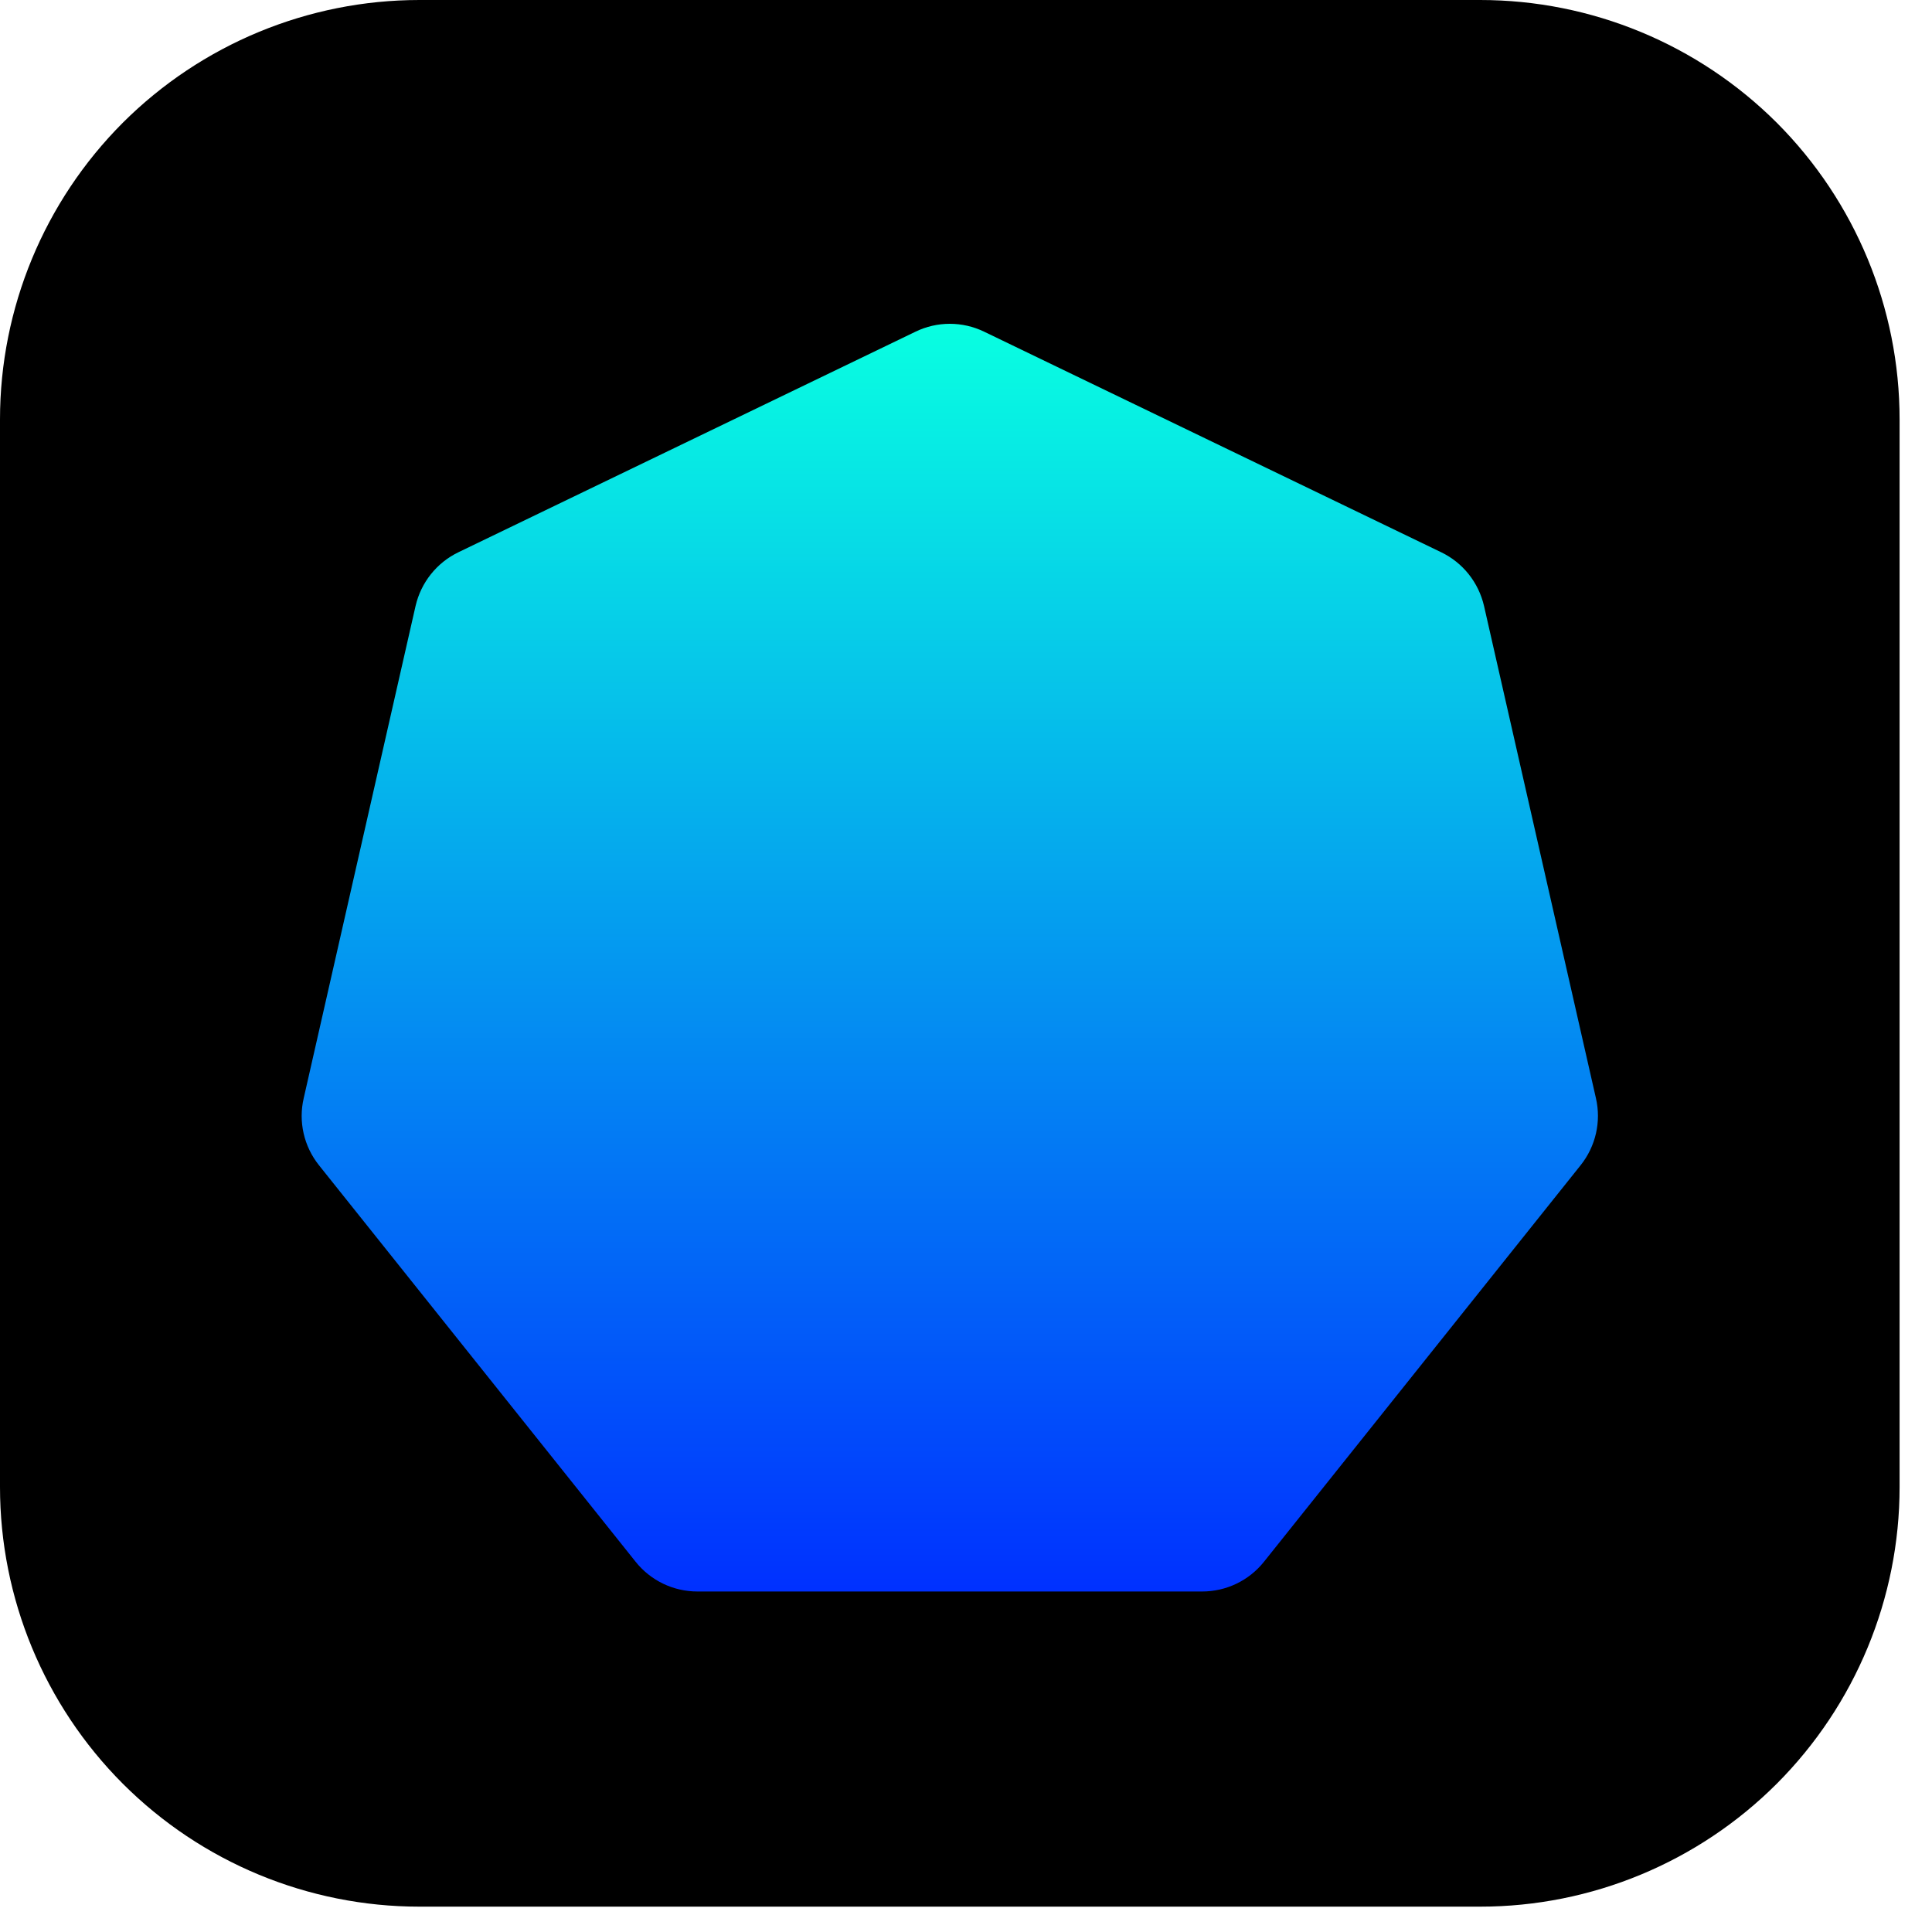 <svg xmlns="http://www.w3.org/2000/svg" xmlns:xlink="http://www.w3.org/1999/xlink" width="50" zoomAndPan="magnify" viewBox="0 0 37.5 37.5" height="50" preserveAspectRatio="xMidYMid meet"><defs><clipPath id="40da8ab0e4"><path d="M 0 0 L 36.871 0 L 36.871 37.008 L 0 37.008 Z M 0 0 " clip-rule="nonzero"></path></clipPath><clipPath id="a42ef5291f"><path d="M 8.141 0 L 28.73 0 C 30.891 0 32.961 0.859 34.488 2.383 C 36.012 3.91 36.871 5.98 36.871 8.141 L 36.871 28.863 C 36.871 31.023 36.012 33.094 34.488 34.621 C 32.961 36.148 30.891 37.008 28.73 37.008 L 8.141 37.008 C 5.98 37.008 3.91 36.148 2.383 34.621 C 0.859 33.094 0 31.023 0 28.863 L 0 8.141 C 0 5.98 0.859 3.91 2.383 2.383 C 3.91 0.859 5.98 0 8.141 0 Z M 8.141 0 " clip-rule="nonzero"></path></clipPath><clipPath id="0f95ee3914"><path d="M 0 0 L 36.871 0 L 36.871 37.008 L 0 37.008 Z M 0 0 " clip-rule="nonzero"></path></clipPath><clipPath id="879777755b"><path d="M 8.141 0 L 28.73 0 C 30.891 0 32.961 0.859 34.488 2.383 C 36.012 3.91 36.871 5.98 36.871 8.141 L 36.871 28.863 C 36.871 31.023 36.012 33.094 34.488 34.621 C 32.961 36.148 30.891 37.008 28.73 37.008 L 8.141 37.008 C 5.98 37.008 3.91 36.148 2.383 34.621 C 0.859 33.094 0 31.023 0 28.863 L 0 8.141 C 0 5.98 0.859 3.91 2.383 2.383 C 3.91 0.859 5.98 0 8.141 0 Z M 8.141 0 " clip-rule="nonzero"></path></clipPath><clipPath id="3809f85c35"><rect x="0" width="37" y="0" height="38"></rect></clipPath><clipPath id="3d706df501"><path d="M 5.828 6.211 L 31.086 6.211 L 31.086 30.891 L 5.828 30.891 Z M 5.828 6.211 " clip-rule="nonzero"></path></clipPath><clipPath id="ec374967e7"><path d="M 19.102 6.438 L 27.973 10.719 C 28.395 10.922 28.699 11.305 28.805 11.762 L 30.977 21.316 C 31.082 21.77 30.973 22.25 30.68 22.617 L 24.535 30.312 C 24.242 30.68 23.801 30.891 23.332 30.891 L 13.539 30.891 C 13.07 30.891 12.629 30.68 12.336 30.312 L 6.191 22.617 C 5.898 22.25 5.789 21.77 5.895 21.316 L 8.066 11.762 C 8.172 11.305 8.477 10.922 8.898 10.719 L 17.77 6.438 C 18.191 6.234 18.68 6.234 19.102 6.438 Z M 19.102 6.438 " clip-rule="nonzero"></path></clipPath><clipPath id="f56307961a"><path d="M 0.855 0.285 L 26.016 0.285 L 26.016 24.891 L 0.855 24.891 Z M 0.855 0.285 " clip-rule="nonzero"></path></clipPath><clipPath id="22833d6774"><path d="M 14.102 0.438 L 22.973 4.719 C 23.395 4.922 23.699 5.305 23.805 5.762 L 25.977 15.316 C 26.082 15.77 25.973 16.25 25.68 16.617 L 19.535 24.312 C 19.242 24.68 18.801 24.891 18.332 24.891 L 8.539 24.891 C 8.07 24.891 7.629 24.68 7.336 24.312 L 1.191 16.617 C 0.898 16.25 0.789 15.77 0.895 15.316 L 3.066 5.762 C 3.172 5.305 3.477 4.922 3.898 4.719 L 12.77 0.438 C 13.191 0.234 13.68 0.234 14.102 0.438 Z M 14.102 0.438 " clip-rule="nonzero"></path></clipPath><linearGradient x1="131.282" gradientTransform="matrix(0.097, 0, 0, 0.097, 0.73, 0.115)" y1="1.748" x2="131.282" gradientUnits="userSpaceOnUse" y2="256" id="4c9c301957"><stop stop-opacity="1" stop-color="rgb(3.139%, 100%, 88.239%)" offset="0"></stop><stop stop-opacity="1" stop-color="rgb(3.127%, 99.683%, 88.284%)" offset="0.004"></stop><stop stop-opacity="1" stop-color="rgb(3.114%, 99.365%, 88.332%)" offset="0.008"></stop><stop stop-opacity="1" stop-color="rgb(3.102%, 99.048%, 88.377%)" offset="0.012"></stop><stop stop-opacity="1" stop-color="rgb(3.09%, 98.73%, 88.423%)" offset="0.016"></stop><stop stop-opacity="1" stop-color="rgb(3.078%, 98.413%, 88.469%)" offset="0.02"></stop><stop stop-opacity="1" stop-color="rgb(3.065%, 98.097%, 88.515%)" offset="0.023"></stop><stop stop-opacity="1" stop-color="rgb(3.053%, 97.78%, 88.56%)" offset="0.027"></stop><stop stop-opacity="1" stop-color="rgb(3.041%, 97.462%, 88.606%)" offset="0.031"></stop><stop stop-opacity="1" stop-color="rgb(3.029%, 97.145%, 88.652%)" offset="0.035"></stop><stop stop-opacity="1" stop-color="rgb(3.017%, 96.828%, 88.699%)" offset="0.039"></stop><stop stop-opacity="1" stop-color="rgb(3.004%, 96.51%, 88.745%)" offset="0.043"></stop><stop stop-opacity="1" stop-color="rgb(2.992%, 96.194%, 88.791%)" offset="0.047"></stop><stop stop-opacity="1" stop-color="rgb(2.98%, 95.877%, 88.837%)" offset="0.051"></stop><stop stop-opacity="1" stop-color="rgb(2.968%, 95.56%, 88.882%)" offset="0.055"></stop><stop stop-opacity="1" stop-color="rgb(2.956%, 95.242%, 88.928%)" offset="0.059"></stop><stop stop-opacity="1" stop-color="rgb(2.943%, 94.925%, 88.974%)" offset="0.062"></stop><stop stop-opacity="1" stop-color="rgb(2.931%, 94.608%, 89.02%)" offset="0.066"></stop><stop stop-opacity="1" stop-color="rgb(2.919%, 94.292%, 89.066%)" offset="0.07"></stop><stop stop-opacity="1" stop-color="rgb(2.907%, 93.974%, 89.111%)" offset="0.074"></stop><stop stop-opacity="1" stop-color="rgb(2.895%, 93.657%, 89.159%)" offset="0.078"></stop><stop stop-opacity="1" stop-color="rgb(2.881%, 93.34%, 89.204%)" offset="0.082"></stop><stop stop-opacity="1" stop-color="rgb(2.869%, 93.022%, 89.25%)" offset="0.086"></stop><stop stop-opacity="1" stop-color="rgb(2.856%, 92.705%, 89.296%)" offset="0.09"></stop><stop stop-opacity="1" stop-color="rgb(2.844%, 92.389%, 89.342%)" offset="0.094"></stop><stop stop-opacity="1" stop-color="rgb(2.832%, 92.072%, 89.388%)" offset="0.098"></stop><stop stop-opacity="1" stop-color="rgb(2.82%, 91.754%, 89.433%)" offset="0.102"></stop><stop stop-opacity="1" stop-color="rgb(2.808%, 91.437%, 89.479%)" offset="0.105"></stop><stop stop-opacity="1" stop-color="rgb(2.795%, 91.121%, 89.525%)" offset="0.109"></stop><stop stop-opacity="1" stop-color="rgb(2.783%, 90.804%, 89.571%)" offset="0.113"></stop><stop stop-opacity="1" stop-color="rgb(2.771%, 90.486%, 89.618%)" offset="0.117"></stop><stop stop-opacity="1" stop-color="rgb(2.759%, 90.169%, 89.664%)" offset="0.121"></stop><stop stop-opacity="1" stop-color="rgb(2.747%, 89.851%, 89.709%)" offset="0.125"></stop><stop stop-opacity="1" stop-color="rgb(2.734%, 89.534%, 89.755%)" offset="0.129"></stop><stop stop-opacity="1" stop-color="rgb(2.722%, 89.218%, 89.801%)" offset="0.133"></stop><stop stop-opacity="1" stop-color="rgb(2.71%, 88.901%, 89.847%)" offset="0.137"></stop><stop stop-opacity="1" stop-color="rgb(2.698%, 88.583%, 89.893%)" offset="0.141"></stop><stop stop-opacity="1" stop-color="rgb(2.686%, 88.266%, 89.938%)" offset="0.145"></stop><stop stop-opacity="1" stop-color="rgb(2.673%, 87.949%, 89.984%)" offset="0.148"></stop><stop stop-opacity="1" stop-color="rgb(2.661%, 87.631%, 90.03%)" offset="0.152"></stop><stop stop-opacity="1" stop-color="rgb(2.649%, 87.315%, 90.077%)" offset="0.156"></stop><stop stop-opacity="1" stop-color="rgb(2.637%, 86.998%, 90.123%)" offset="0.16"></stop><stop stop-opacity="1" stop-color="rgb(2.625%, 86.681%, 90.169%)" offset="0.164"></stop><stop stop-opacity="1" stop-color="rgb(2.612%, 86.363%, 90.215%)" offset="0.168"></stop><stop stop-opacity="1" stop-color="rgb(2.6%, 86.046%, 90.26%)" offset="0.172"></stop><stop stop-opacity="1" stop-color="rgb(2.588%, 85.728%, 90.306%)" offset="0.176"></stop><stop stop-opacity="1" stop-color="rgb(2.576%, 85.413%, 90.352%)" offset="0.18"></stop><stop stop-opacity="1" stop-color="rgb(2.562%, 85.095%, 90.398%)" offset="0.184"></stop><stop stop-opacity="1" stop-color="rgb(2.55%, 84.778%, 90.445%)" offset="0.188"></stop><stop stop-opacity="1" stop-color="rgb(2.538%, 84.46%, 90.491%)" offset="0.191"></stop><stop stop-opacity="1" stop-color="rgb(2.525%, 84.143%, 90.536%)" offset="0.195"></stop><stop stop-opacity="1" stop-color="rgb(2.513%, 83.826%, 90.582%)" offset="0.199"></stop><stop stop-opacity="1" stop-color="rgb(2.501%, 83.51%, 90.628%)" offset="0.203"></stop><stop stop-opacity="1" stop-color="rgb(2.489%, 83.192%, 90.674%)" offset="0.207"></stop><stop stop-opacity="1" stop-color="rgb(2.477%, 82.875%, 90.72%)" offset="0.211"></stop><stop stop-opacity="1" stop-color="rgb(2.464%, 82.558%, 90.765%)" offset="0.215"></stop><stop stop-opacity="1" stop-color="rgb(2.452%, 82.242%, 90.811%)" offset="0.219"></stop><stop stop-opacity="1" stop-color="rgb(2.44%, 81.924%, 90.857%)" offset="0.223"></stop><stop stop-opacity="1" stop-color="rgb(2.428%, 81.607%, 90.904%)" offset="0.227"></stop><stop stop-opacity="1" stop-color="rgb(2.415%, 81.29%, 90.95%)" offset="0.23"></stop><stop stop-opacity="1" stop-color="rgb(2.403%, 80.972%, 90.996%)" offset="0.234"></stop><stop stop-opacity="1" stop-color="rgb(2.391%, 80.655%, 91.042%)" offset="0.238"></stop><stop stop-opacity="1" stop-color="rgb(2.379%, 80.339%, 91.087%)" offset="0.242"></stop><stop stop-opacity="1" stop-color="rgb(2.367%, 80.022%, 91.133%)" offset="0.246"></stop><stop stop-opacity="1" stop-color="rgb(2.354%, 79.704%, 91.179%)" offset="0.25"></stop><stop stop-opacity="1" stop-color="rgb(2.342%, 79.387%, 91.225%)" offset="0.254"></stop><stop stop-opacity="1" stop-color="rgb(2.33%, 79.07%, 91.27%)" offset="0.258"></stop><stop stop-opacity="1" stop-color="rgb(2.318%, 78.752%, 91.316%)" offset="0.262"></stop><stop stop-opacity="1" stop-color="rgb(2.306%, 78.436%, 91.364%)" offset="0.266"></stop><stop stop-opacity="1" stop-color="rgb(2.293%, 78.119%, 91.409%)" offset="0.27"></stop><stop stop-opacity="1" stop-color="rgb(2.281%, 77.802%, 91.455%)" offset="0.273"></stop><stop stop-opacity="1" stop-color="rgb(2.269%, 77.484%, 91.501%)" offset="0.277"></stop><stop stop-opacity="1" stop-color="rgb(2.257%, 77.167%, 91.547%)" offset="0.281"></stop><stop stop-opacity="1" stop-color="rgb(2.243%, 76.849%, 91.592%)" offset="0.285"></stop><stop stop-opacity="1" stop-color="rgb(2.231%, 76.534%, 91.638%)" offset="0.289"></stop><stop stop-opacity="1" stop-color="rgb(2.219%, 76.216%, 91.684%)" offset="0.293"></stop><stop stop-opacity="1" stop-color="rgb(2.206%, 75.899%, 91.73%)" offset="0.297"></stop><stop stop-opacity="1" stop-color="rgb(2.194%, 75.581%, 91.776%)" offset="0.301"></stop><stop stop-opacity="1" stop-color="rgb(2.182%, 75.264%, 91.823%)" offset="0.305"></stop><stop stop-opacity="1" stop-color="rgb(2.17%, 74.947%, 91.869%)" offset="0.309"></stop><stop stop-opacity="1" stop-color="rgb(2.158%, 74.631%, 91.914%)" offset="0.312"></stop><stop stop-opacity="1" stop-color="rgb(2.145%, 74.313%, 91.96%)" offset="0.316"></stop><stop stop-opacity="1" stop-color="rgb(2.133%, 73.996%, 92.006%)" offset="0.32"></stop><stop stop-opacity="1" stop-color="rgb(2.121%, 73.679%, 92.052%)" offset="0.324"></stop><stop stop-opacity="1" stop-color="rgb(2.109%, 73.363%, 92.097%)" offset="0.328"></stop><stop stop-opacity="1" stop-color="rgb(2.097%, 73.045%, 92.143%)" offset="0.332"></stop><stop stop-opacity="1" stop-color="rgb(2.084%, 72.728%, 92.191%)" offset="0.336"></stop><stop stop-opacity="1" stop-color="rgb(2.072%, 72.411%, 92.236%)" offset="0.34"></stop><stop stop-opacity="1" stop-color="rgb(2.06%, 72.093%, 92.282%)" offset="0.344"></stop><stop stop-opacity="1" stop-color="rgb(2.048%, 71.776%, 92.328%)" offset="0.348"></stop><stop stop-opacity="1" stop-color="rgb(2.036%, 71.46%, 92.374%)" offset="0.352"></stop><stop stop-opacity="1" stop-color="rgb(2.023%, 71.143%, 92.419%)" offset="0.355"></stop><stop stop-opacity="1" stop-color="rgb(2.011%, 70.825%, 92.465%)" offset="0.359"></stop><stop stop-opacity="1" stop-color="rgb(1.999%, 70.508%, 92.511%)" offset="0.363"></stop><stop stop-opacity="1" stop-color="rgb(1.987%, 70.19%, 92.557%)" offset="0.367"></stop><stop stop-opacity="1" stop-color="rgb(1.974%, 69.873%, 92.603%)" offset="0.371"></stop><stop stop-opacity="1" stop-color="rgb(1.962%, 69.557%, 92.65%)" offset="0.375"></stop><stop stop-opacity="1" stop-color="rgb(1.95%, 69.24%, 92.696%)" offset="0.379"></stop><stop stop-opacity="1" stop-color="rgb(1.938%, 68.922%, 92.741%)" offset="0.383"></stop><stop stop-opacity="1" stop-color="rgb(1.924%, 68.605%, 92.787%)" offset="0.387"></stop><stop stop-opacity="1" stop-color="rgb(1.912%, 68.288%, 92.833%)" offset="0.391"></stop><stop stop-opacity="1" stop-color="rgb(1.9%, 67.97%, 92.879%)" offset="0.395"></stop><stop stop-opacity="1" stop-color="rgb(1.888%, 67.654%, 92.924%)" offset="0.398"></stop><stop stop-opacity="1" stop-color="rgb(1.875%, 67.337%, 92.97%)" offset="0.402"></stop><stop stop-opacity="1" stop-color="rgb(1.863%, 67.02%, 93.016%)" offset="0.406"></stop><stop stop-opacity="1" stop-color="rgb(1.851%, 66.702%, 93.062%)" offset="0.41"></stop><stop stop-opacity="1" stop-color="rgb(1.839%, 66.385%, 93.109%)" offset="0.414"></stop><stop stop-opacity="1" stop-color="rgb(1.826%, 66.068%, 93.155%)" offset="0.418"></stop><stop stop-opacity="1" stop-color="rgb(1.814%, 65.752%, 93.201%)" offset="0.422"></stop><stop stop-opacity="1" stop-color="rgb(1.802%, 65.434%, 93.246%)" offset="0.426"></stop><stop stop-opacity="1" stop-color="rgb(1.79%, 65.117%, 93.292%)" offset="0.43"></stop><stop stop-opacity="1" stop-color="rgb(1.778%, 64.799%, 93.338%)" offset="0.434"></stop><stop stop-opacity="1" stop-color="rgb(1.765%, 64.484%, 93.384%)" offset="0.438"></stop><stop stop-opacity="1" stop-color="rgb(1.753%, 64.166%, 93.43%)" offset="0.441"></stop><stop stop-opacity="1" stop-color="rgb(1.741%, 63.849%, 93.477%)" offset="0.445"></stop><stop stop-opacity="1" stop-color="rgb(1.729%, 63.531%, 93.523%)" offset="0.449"></stop><stop stop-opacity="1" stop-color="rgb(1.717%, 63.214%, 93.568%)" offset="0.453"></stop><stop stop-opacity="1" stop-color="rgb(1.704%, 62.897%, 93.614%)" offset="0.457"></stop><stop stop-opacity="1" stop-color="rgb(1.692%, 62.581%, 93.66%)" offset="0.461"></stop><stop stop-opacity="1" stop-color="rgb(1.68%, 62.263%, 93.706%)" offset="0.465"></stop><stop stop-opacity="1" stop-color="rgb(1.668%, 61.946%, 93.752%)" offset="0.469"></stop><stop stop-opacity="1" stop-color="rgb(1.656%, 61.629%, 93.797%)" offset="0.473"></stop><stop stop-opacity="1" stop-color="rgb(1.643%, 61.311%, 93.843%)" offset="0.477"></stop><stop stop-opacity="1" stop-color="rgb(1.631%, 60.994%, 93.889%)" offset="0.48"></stop><stop stop-opacity="1" stop-color="rgb(1.619%, 60.678%, 93.936%)" offset="0.484"></stop><stop stop-opacity="1" stop-color="rgb(1.605%, 60.361%, 93.982%)" offset="0.488"></stop><stop stop-opacity="1" stop-color="rgb(1.593%, 60.043%, 94.028%)" offset="0.492"></stop><stop stop-opacity="1" stop-color="rgb(1.581%, 59.726%, 94.073%)" offset="0.496"></stop><stop stop-opacity="1" stop-color="rgb(1.569%, 59.409%, 94.119%)" offset="0.5"></stop><stop stop-opacity="1" stop-color="rgb(1.556%, 59.091%, 94.165%)" offset="0.504"></stop><stop stop-opacity="1" stop-color="rgb(1.544%, 58.775%, 94.211%)" offset="0.508"></stop><stop stop-opacity="1" stop-color="rgb(1.532%, 58.458%, 94.257%)" offset="0.512"></stop><stop stop-opacity="1" stop-color="rgb(1.52%, 58.141%, 94.302%)" offset="0.516"></stop><stop stop-opacity="1" stop-color="rgb(1.508%, 57.823%, 94.348%)" offset="0.52"></stop><stop stop-opacity="1" stop-color="rgb(1.495%, 57.507%, 94.395%)" offset="0.523"></stop><stop stop-opacity="1" stop-color="rgb(1.483%, 57.19%, 94.441%)" offset="0.527"></stop><stop stop-opacity="1" stop-color="rgb(1.471%, 56.873%, 94.487%)" offset="0.531"></stop><stop stop-opacity="1" stop-color="rgb(1.459%, 56.555%, 94.533%)" offset="0.535"></stop><stop stop-opacity="1" stop-color="rgb(1.447%, 56.238%, 94.579%)" offset="0.539"></stop><stop stop-opacity="1" stop-color="rgb(1.434%, 55.92%, 94.624%)" offset="0.543"></stop><stop stop-opacity="1" stop-color="rgb(1.422%, 55.605%, 94.67%)" offset="0.547"></stop><stop stop-opacity="1" stop-color="rgb(1.41%, 55.287%, 94.716%)" offset="0.551"></stop><stop stop-opacity="1" stop-color="rgb(1.398%, 54.97%, 94.762%)" offset="0.555"></stop><stop stop-opacity="1" stop-color="rgb(1.385%, 54.652%, 94.807%)" offset="0.559"></stop><stop stop-opacity="1" stop-color="rgb(1.373%, 54.335%, 94.855%)" offset="0.562"></stop><stop stop-opacity="1" stop-color="rgb(1.361%, 54.018%, 94.901%)" offset="0.566"></stop><stop stop-opacity="1" stop-color="rgb(1.349%, 53.702%, 94.946%)" offset="0.57"></stop><stop stop-opacity="1" stop-color="rgb(1.337%, 53.384%, 94.992%)" offset="0.574"></stop><stop stop-opacity="1" stop-color="rgb(1.324%, 53.067%, 95.038%)" offset="0.578"></stop><stop stop-opacity="1" stop-color="rgb(1.312%, 52.75%, 95.084%)" offset="0.582"></stop><stop stop-opacity="1" stop-color="rgb(1.3%, 52.432%, 95.129%)" offset="0.586"></stop><stop stop-opacity="1" stop-color="rgb(1.286%, 52.115%, 95.175%)" offset="0.59"></stop><stop stop-opacity="1" stop-color="rgb(1.274%, 51.799%, 95.222%)" offset="0.594"></stop><stop stop-opacity="1" stop-color="rgb(1.262%, 51.482%, 95.268%)" offset="0.598"></stop><stop stop-opacity="1" stop-color="rgb(1.25%, 51.164%, 95.314%)" offset="0.602"></stop><stop stop-opacity="1" stop-color="rgb(1.237%, 50.847%, 95.36%)" offset="0.605"></stop><stop stop-opacity="1" stop-color="rgb(1.225%, 50.529%, 95.406%)" offset="0.609"></stop><stop stop-opacity="1" stop-color="rgb(1.213%, 50.212%, 95.451%)" offset="0.613"></stop><stop stop-opacity="1" stop-color="rgb(1.201%, 49.896%, 95.497%)" offset="0.617"></stop><stop stop-opacity="1" stop-color="rgb(1.189%, 49.579%, 95.543%)" offset="0.621"></stop><stop stop-opacity="1" stop-color="rgb(1.176%, 49.261%, 95.589%)" offset="0.625"></stop><stop stop-opacity="1" stop-color="rgb(1.164%, 48.944%, 95.634%)" offset="0.629"></stop><stop stop-opacity="1" stop-color="rgb(1.152%, 48.628%, 95.682%)" offset="0.633"></stop><stop stop-opacity="1" stop-color="rgb(1.14%, 48.311%, 95.728%)" offset="0.637"></stop><stop stop-opacity="1" stop-color="rgb(1.128%, 47.993%, 95.773%)" offset="0.641"></stop><stop stop-opacity="1" stop-color="rgb(1.115%, 47.676%, 95.819%)" offset="0.645"></stop><stop stop-opacity="1" stop-color="rgb(1.103%, 47.359%, 95.865%)" offset="0.648"></stop><stop stop-opacity="1" stop-color="rgb(1.091%, 47.041%, 95.911%)" offset="0.652"></stop><stop stop-opacity="1" stop-color="rgb(1.079%, 46.725%, 95.956%)" offset="0.656"></stop><stop stop-opacity="1" stop-color="rgb(1.067%, 46.408%, 96.002%)" offset="0.66"></stop><stop stop-opacity="1" stop-color="rgb(1.054%, 46.091%, 96.048%)" offset="0.664"></stop><stop stop-opacity="1" stop-color="rgb(1.042%, 45.773%, 96.094%)" offset="0.668"></stop><stop stop-opacity="1" stop-color="rgb(1.03%, 45.456%, 96.141%)" offset="0.672"></stop><stop stop-opacity="1" stop-color="rgb(1.018%, 45.139%, 96.187%)" offset="0.676"></stop><stop stop-opacity="1" stop-color="rgb(1.006%, 44.823%, 96.233%)" offset="0.68"></stop><stop stop-opacity="1" stop-color="rgb(0.993%, 44.505%, 96.278%)" offset="0.684"></stop><stop stop-opacity="1" stop-color="rgb(0.981%, 44.188%, 96.324%)" offset="0.688"></stop><stop stop-opacity="1" stop-color="rgb(0.967%, 43.871%, 96.37%)" offset="0.691"></stop><stop stop-opacity="1" stop-color="rgb(0.955%, 43.553%, 96.416%)" offset="0.695"></stop><stop stop-opacity="1" stop-color="rgb(0.943%, 43.236%, 96.461%)" offset="0.699"></stop><stop stop-opacity="1" stop-color="rgb(0.931%, 42.92%, 96.507%)" offset="0.703"></stop><stop stop-opacity="1" stop-color="rgb(0.919%, 42.603%, 96.553%)" offset="0.707"></stop><stop stop-opacity="1" stop-color="rgb(0.906%, 42.285%, 96.6%)" offset="0.711"></stop><stop stop-opacity="1" stop-color="rgb(0.894%, 41.968%, 96.646%)" offset="0.715"></stop><stop stop-opacity="1" stop-color="rgb(0.882%, 41.65%, 96.692%)" offset="0.719"></stop><stop stop-opacity="1" stop-color="rgb(0.87%, 41.333%, 96.738%)" offset="0.723"></stop><stop stop-opacity="1" stop-color="rgb(0.858%, 41.017%, 96.783%)" offset="0.727"></stop><stop stop-opacity="1" stop-color="rgb(0.845%, 40.7%, 96.829%)" offset="0.73"></stop><stop stop-opacity="1" stop-color="rgb(0.833%, 40.382%, 96.875%)" offset="0.734"></stop><stop stop-opacity="1" stop-color="rgb(0.821%, 40.065%, 96.921%)" offset="0.738"></stop><stop stop-opacity="1" stop-color="rgb(0.809%, 39.749%, 96.968%)" offset="0.742"></stop><stop stop-opacity="1" stop-color="rgb(0.797%, 39.432%, 97.014%)" offset="0.746"></stop><stop stop-opacity="1" stop-color="rgb(0.784%, 39.114%, 97.06%)" offset="0.75"></stop><stop stop-opacity="1" stop-color="rgb(0.772%, 38.797%, 97.105%)" offset="0.754"></stop><stop stop-opacity="1" stop-color="rgb(0.76%, 38.48%, 97.151%)" offset="0.758"></stop><stop stop-opacity="1" stop-color="rgb(0.748%, 38.162%, 97.197%)" offset="0.762"></stop><stop stop-opacity="1" stop-color="rgb(0.735%, 37.846%, 97.243%)" offset="0.766"></stop><stop stop-opacity="1" stop-color="rgb(0.723%, 37.529%, 97.289%)" offset="0.77"></stop><stop stop-opacity="1" stop-color="rgb(0.711%, 37.212%, 97.334%)" offset="0.773"></stop><stop stop-opacity="1" stop-color="rgb(0.699%, 36.894%, 97.38%)" offset="0.777"></stop><stop stop-opacity="1" stop-color="rgb(0.687%, 36.577%, 97.427%)" offset="0.781"></stop><stop stop-opacity="1" stop-color="rgb(0.674%, 36.259%, 97.473%)" offset="0.785"></stop><stop stop-opacity="1" stop-color="rgb(0.662%, 35.944%, 97.519%)" offset="0.789"></stop><stop stop-opacity="1" stop-color="rgb(0.648%, 35.626%, 97.565%)" offset="0.793"></stop><stop stop-opacity="1" stop-color="rgb(0.636%, 35.309%, 97.61%)" offset="0.797"></stop><stop stop-opacity="1" stop-color="rgb(0.624%, 34.991%, 97.656%)" offset="0.801"></stop><stop stop-opacity="1" stop-color="rgb(0.612%, 34.674%, 97.702%)" offset="0.805"></stop><stop stop-opacity="1" stop-color="rgb(0.6%, 34.357%, 97.748%)" offset="0.809"></stop><stop stop-opacity="1" stop-color="rgb(0.587%, 34.041%, 97.794%)" offset="0.812"></stop><stop stop-opacity="1" stop-color="rgb(0.575%, 33.723%, 97.839%)" offset="0.816"></stop><stop stop-opacity="1" stop-color="rgb(0.563%, 33.406%, 97.887%)" offset="0.82"></stop><stop stop-opacity="1" stop-color="rgb(0.551%, 33.089%, 97.932%)" offset="0.824"></stop><stop stop-opacity="1" stop-color="rgb(0.539%, 32.771%, 97.978%)" offset="0.828"></stop><stop stop-opacity="1" stop-color="rgb(0.526%, 32.454%, 98.024%)" offset="0.832"></stop><stop stop-opacity="1" stop-color="rgb(0.514%, 32.138%, 98.07%)" offset="0.836"></stop><stop stop-opacity="1" stop-color="rgb(0.502%, 31.821%, 98.116%)" offset="0.84"></stop><stop stop-opacity="1" stop-color="rgb(0.49%, 31.503%, 98.161%)" offset="0.844"></stop><stop stop-opacity="1" stop-color="rgb(0.478%, 31.186%, 98.207%)" offset="0.848"></stop><stop stop-opacity="1" stop-color="rgb(0.465%, 30.87%, 98.253%)" offset="0.852"></stop><stop stop-opacity="1" stop-color="rgb(0.453%, 30.553%, 98.299%)" offset="0.855"></stop><stop stop-opacity="1" stop-color="rgb(0.441%, 30.235%, 98.346%)" offset="0.859"></stop><stop stop-opacity="1" stop-color="rgb(0.429%, 29.918%, 98.392%)" offset="0.863"></stop><stop stop-opacity="1" stop-color="rgb(0.417%, 29.601%, 98.438%)" offset="0.867"></stop><stop stop-opacity="1" stop-color="rgb(0.404%, 29.283%, 98.483%)" offset="0.871"></stop><stop stop-opacity="1" stop-color="rgb(0.392%, 28.967%, 98.529%)" offset="0.875"></stop><stop stop-opacity="1" stop-color="rgb(0.38%, 28.65%, 98.575%)" offset="0.879"></stop><stop stop-opacity="1" stop-color="rgb(0.368%, 28.333%, 98.621%)" offset="0.883"></stop><stop stop-opacity="1" stop-color="rgb(0.356%, 28.015%, 98.666%)" offset="0.887"></stop><stop stop-opacity="1" stop-color="rgb(0.343%, 27.698%, 98.714%)" offset="0.891"></stop><stop stop-opacity="1" stop-color="rgb(0.33%, 27.38%, 98.759%)" offset="0.895"></stop><stop stop-opacity="1" stop-color="rgb(0.317%, 27.065%, 98.805%)" offset="0.898"></stop><stop stop-opacity="1" stop-color="rgb(0.305%, 26.747%, 98.851%)" offset="0.902"></stop><stop stop-opacity="1" stop-color="rgb(0.293%, 26.43%, 98.897%)" offset="0.906"></stop><stop stop-opacity="1" stop-color="rgb(0.281%, 26.112%, 98.943%)" offset="0.91"></stop><stop stop-opacity="1" stop-color="rgb(0.269%, 25.795%, 98.988%)" offset="0.914"></stop><stop stop-opacity="1" stop-color="rgb(0.256%, 25.478%, 99.034%)" offset="0.918"></stop><stop stop-opacity="1" stop-color="rgb(0.244%, 25.162%, 99.08%)" offset="0.922"></stop><stop stop-opacity="1" stop-color="rgb(0.232%, 24.844%, 99.126%)" offset="0.926"></stop><stop stop-opacity="1" stop-color="rgb(0.22%, 24.527%, 99.173%)" offset="0.93"></stop><stop stop-opacity="1" stop-color="rgb(0.208%, 24.21%, 99.219%)" offset="0.934"></stop><stop stop-opacity="1" stop-color="rgb(0.195%, 23.894%, 99.265%)" offset="0.938"></stop><stop stop-opacity="1" stop-color="rgb(0.183%, 23.576%, 99.31%)" offset="0.941"></stop><stop stop-opacity="1" stop-color="rgb(0.171%, 23.259%, 99.356%)" offset="0.945"></stop><stop stop-opacity="1" stop-color="rgb(0.159%, 22.942%, 99.402%)" offset="0.949"></stop><stop stop-opacity="1" stop-color="rgb(0.146%, 22.624%, 99.448%)" offset="0.953"></stop><stop stop-opacity="1" stop-color="rgb(0.134%, 22.307%, 99.493%)" offset="0.957"></stop><stop stop-opacity="1" stop-color="rgb(0.122%, 21.991%, 99.539%)" offset="0.961"></stop><stop stop-opacity="1" stop-color="rgb(0.11%, 21.674%, 99.585%)" offset="0.965"></stop><stop stop-opacity="1" stop-color="rgb(0.098%, 21.356%, 99.632%)" offset="0.969"></stop><stop stop-opacity="1" stop-color="rgb(0.085%, 21.039%, 99.678%)" offset="0.973"></stop><stop stop-opacity="1" stop-color="rgb(0.073%, 20.721%, 99.724%)" offset="0.977"></stop><stop stop-opacity="1" stop-color="rgb(0.061%, 20.404%, 99.77%)" offset="0.98"></stop><stop stop-opacity="1" stop-color="rgb(0.049%, 20.088%, 99.815%)" offset="0.984"></stop><stop stop-opacity="1" stop-color="rgb(0.037%, 19.771%, 99.861%)" offset="0.988"></stop><stop stop-opacity="1" stop-color="rgb(0.024%, 19.453%, 99.907%)" offset="0.992"></stop><stop stop-opacity="1" stop-color="rgb(0.012%, 19.136%, 99.953%)" offset="0.996"></stop><stop stop-opacity="1" stop-color="rgb(0%, 18.819%, 100%)" offset="1"></stop></linearGradient><clipPath id="c8a79ee372"><rect x="0" width="27" y="0" height="25"></rect></clipPath></defs><g clip-path="url(#40da8ab0e4)"><g clip-path="url(#a42ef5291f)"><g transform="matrix(1, 0, 0, 1, 0, 0)"><g clip-path="url(#3809f85c35)"><g clip-path="url(#0f95ee3914)"><g clip-path="url(#879777755b)"><path fill="#000000" d="M 0 0 L 36.871 0 L 36.871 37.016 L 0 37.016 Z M 0 0 " fill-opacity="1" fill-rule="nonzero"></path></g></g></g></g></g></g><g clip-path="url(#3d706df501)"><g clip-path="url(#ec374967e7)"><g transform="matrix(1, 0, 0, 1, 5, 6)"><g clip-path="url(#c8a79ee372)"><g clip-path="url(#f56307961a)"><g clip-path="url(#22833d6774)"><path fill="url(#4c9c301957)" d="M 0.855 0.285 L 0.855 24.891 L 26.016 24.891 L 26.016 0.285 Z M 0.855 0.285 " fill-rule="nonzero"></path></g></g></g></g></g></g></svg>